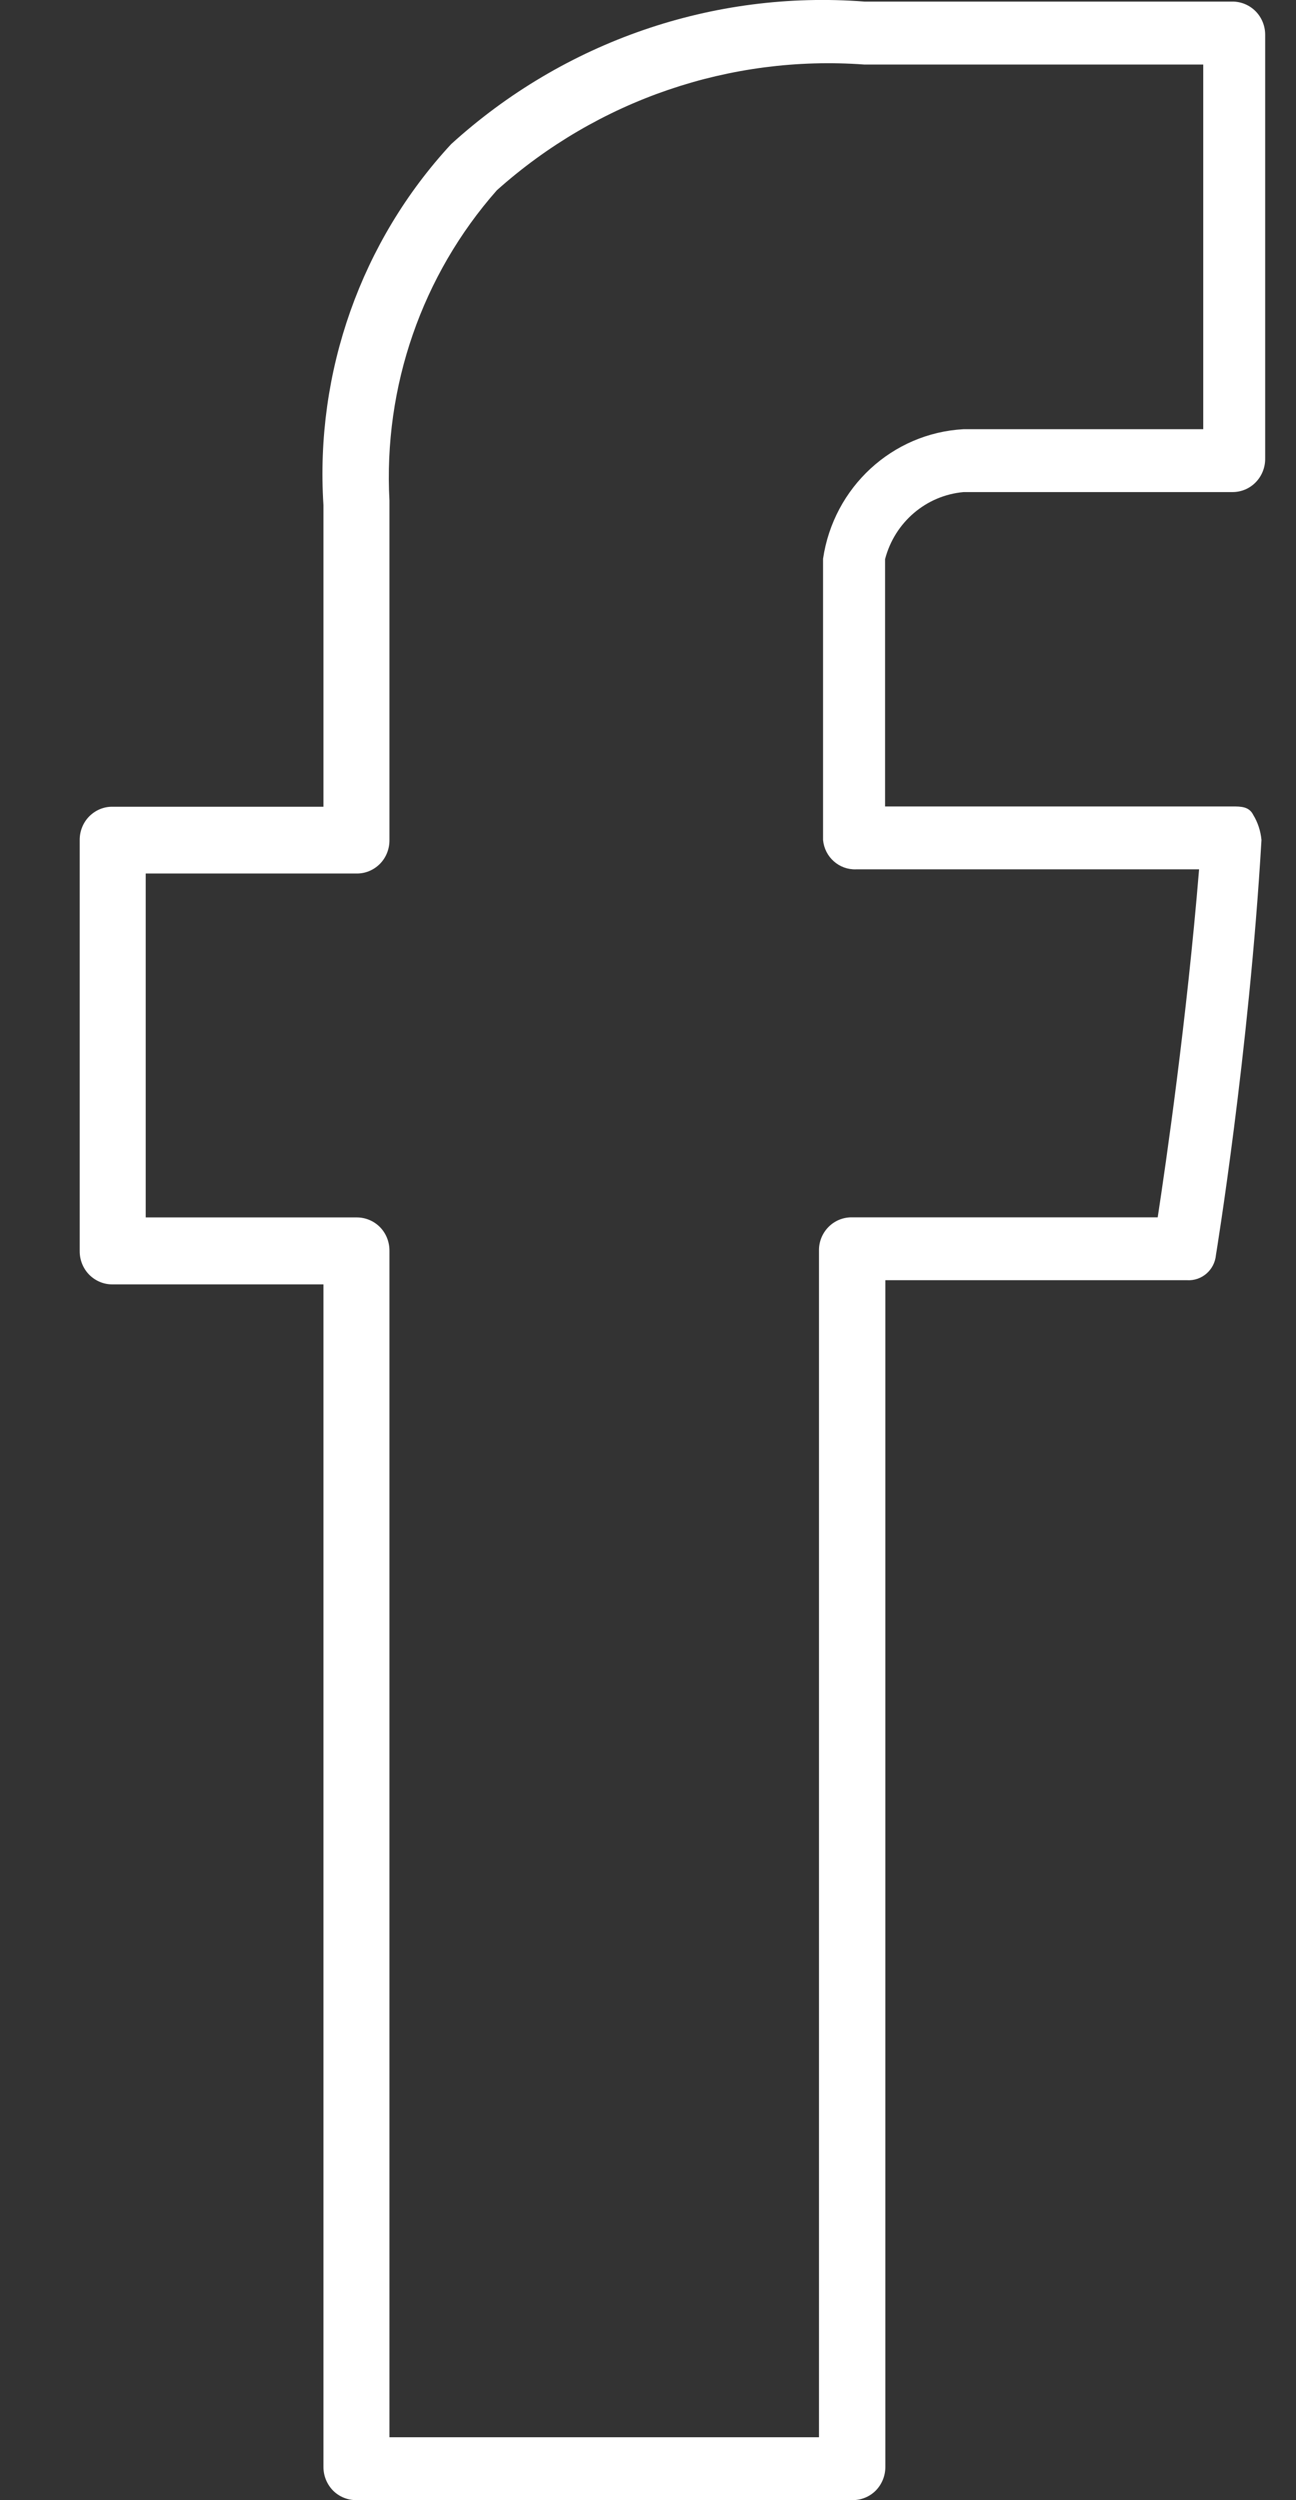 <?xml version="1.0" encoding="UTF-8"?>
<svg xmlns="http://www.w3.org/2000/svg" width="14" height="27" viewBox="0 0 14 27" fill="none">
  <rect x="0" y="0" width="14" height="27" fill="#333333" stroke="none"/>
  <path fill-rule="evenodd" clip-rule="evenodd" d="M13.31 5.314H10.409C10.004 5.35 9.665 5.64 9.561 6.038V8.709H13.314C13.404 8.709 13.493 8.709 13.538 8.8C13.588 8.882 13.618 8.975 13.627 9.071C13.492 11.381 13.135 13.554 13.135 13.554C13.12 13.715 12.982 13.835 12.822 13.825H9.564V26.637C9.565 26.734 9.528 26.826 9.461 26.895C9.394 26.963 9.302 27 9.207 26.999H3.851C3.756 27 3.664 26.963 3.597 26.895C3.53 26.826 3.493 26.734 3.494 26.637V13.87H1.218C1.123 13.872 1.032 13.834 0.964 13.766C0.897 13.698 0.86 13.605 0.861 13.509V9.073C0.86 8.977 0.897 8.884 0.964 8.816C1.032 8.748 1.123 8.71 1.218 8.712H3.494V5.454C3.402 4.017 3.902 2.606 4.874 1.556C6.093 0.448 7.705 -0.108 9.337 0.017H13.31C13.405 0.016 13.497 0.054 13.564 0.122C13.631 0.19 13.668 0.283 13.667 0.379V4.952C13.668 5.048 13.631 5.141 13.564 5.209C13.497 5.278 13.405 5.315 13.31 5.314ZM12.953 9.388H9.248C9.065 9.395 8.908 9.256 8.891 9.071V6.034C9.005 5.262 9.639 4.677 10.408 4.635H12.998V0.697H9.337C7.888 0.591 6.457 1.08 5.367 2.055C4.558 2.972 4.141 4.176 4.207 5.405V9.071C4.208 9.168 4.171 9.261 4.104 9.329C4.036 9.397 3.945 9.435 3.85 9.433H1.574V13.147H3.85C3.945 13.146 4.036 13.183 4.104 13.251C4.171 13.319 4.208 13.412 4.207 13.509V26.32H8.847V13.508C8.845 13.411 8.882 13.319 8.95 13.25C9.017 13.182 9.108 13.145 9.203 13.146H12.506C12.596 12.557 12.819 11.018 12.953 9.388Z" fill="white"></path>
</svg>
